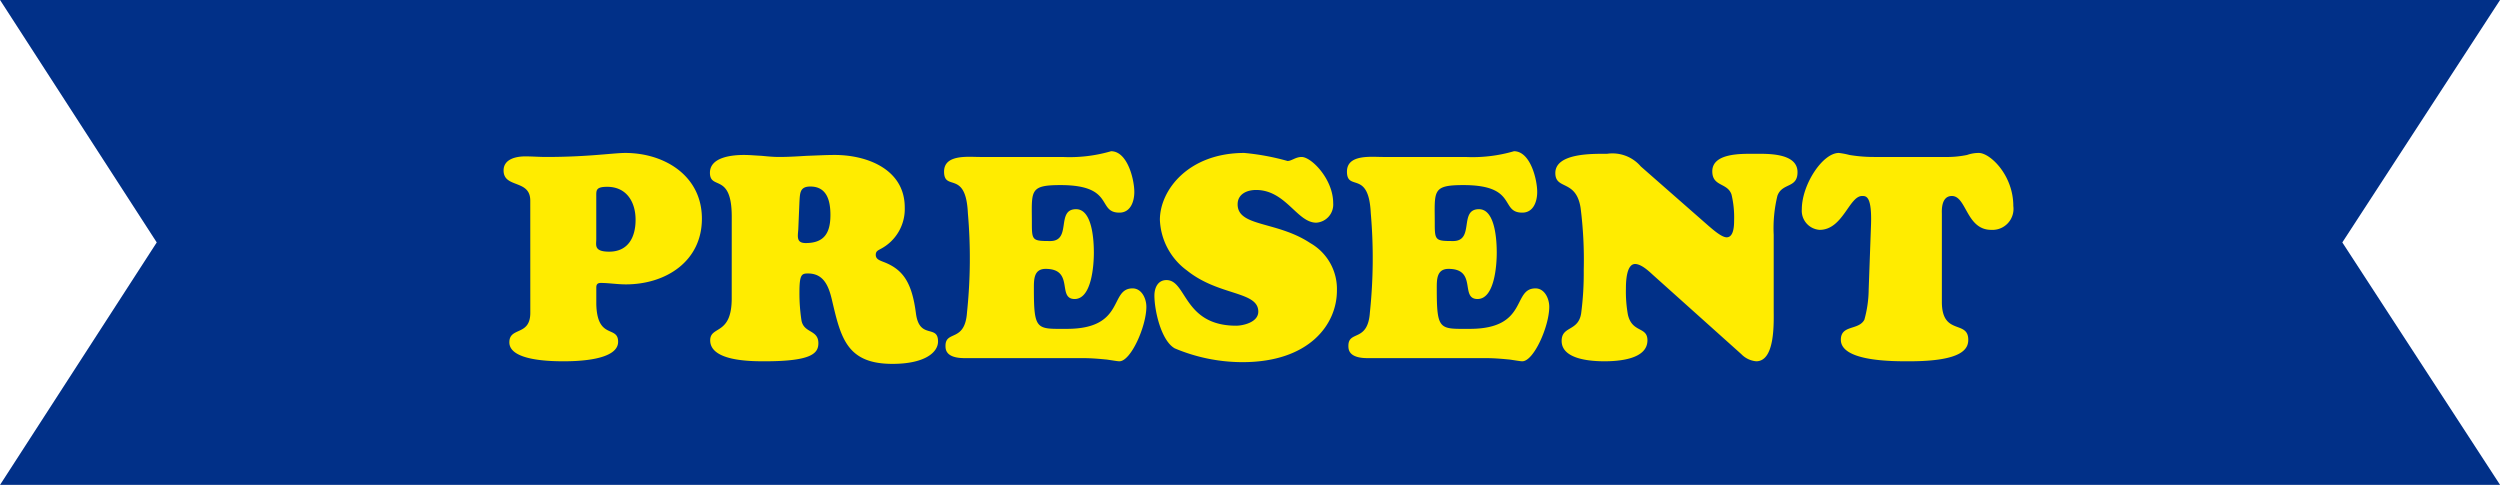 <svg xmlns="http://www.w3.org/2000/svg" width="217.8" height="42.24" viewBox="0 0 217.8 42.24"><defs><style>.a{fill:#013088;}.b{fill:#ffec00;}</style></defs><g transform="translate(0.48)"><g transform="translate(0 0)"><path class="a" d="M667.1-86.87l13.742,21.12h-217.8l13.65-21.12-13.65-21.12h217.8Z" transform="translate(-463.517 107.99)"/><path class="b" d="M16.372,5.95c0,1.525-.65,2.775-2.3,2.775-1.35,0-1.125-.575-1.125-1.1V3.875c0-.5-.025-.8.95-.8C15.572,3.075,16.372,4.375,16.372,5.95ZM7.2,14.05c0,2.05-1.825,1.2-1.825,2.575,0,1.625,3.7,1.65,4.75,1.65,1.125,0,4.725-.075,4.725-1.7,0-1.45-1.825-.15-1.9-3.275V11.85c0-.275.1-.4.4-.4.675,0,1.425.125,2.175.125,3.475,0,6.625-2,6.625-5.725,0-3.75-3.275-5.725-6.675-5.725-1.05,0-3.25.35-6.875.35-.625,0-1.225-.05-1.85-.05C5.972.425,4.872.65,4.872,1.65c0,1.575,2.325.75,2.325,2.625ZM30.647,4.4c.05-.775.025-1.35.95-1.35,1.45,0,1.75,1.25,1.75,2.475,0,1.55-.525,2.45-2.15,2.45-.825,0-.7-.55-.65-1.2Zm-5.9,8.4c0,3.25-1.875,2.35-1.875,3.65,0,1.825,3.55,1.825,4.75,1.825,4.05,0,4.675-.675,4.675-1.575,0-1.2-1.275-.85-1.475-2a15.6,15.6,0,0,1-.175-2.425c0-1.575.2-1.65.75-1.65,1.375,0,1.8,1.125,2.075,2.275.775,3.3,1.275,5.6,5.275,5.6,2.825,0,3.975-1,3.975-1.95,0-1.525-1.625-.125-1.925-2.45-.35-2.7-1.125-3.85-2.875-4.5-.3-.125-.625-.225-.625-.6,0-.3.175-.375.4-.5a3.926,3.926,0,0,0,2.125-3.625C39.822,1.55,36.547.3,33.722.3c-.8,0-1.625.05-2.425.075-.825.05-1.625.1-2.425.1-.5,0-1.025-.05-1.525-.1C26.822.35,26.322.3,25.8.3c-1,0-2.95.175-2.95,1.55,0,1.55,1.9-.05,1.9,3.825ZM46.372.475c-1.025,0-3.125-.25-3.125,1.275,0,1.775,1.9-.2,2.075,3.625A45.211,45.211,0,0,1,45.247,14c-.175,2.65-1.875,1.55-1.875,2.925,0,.325.025,1.075,1.675,1.075H55.322c.85,0,1.55.075,2.1.125.525.075.925.15,1.1.15,1,0,2.35-3.05,2.35-4.75,0-.7-.4-1.6-1.2-1.6-2.05,0-.6,3.525-5.725,3.525-2.625,0-2.875.175-2.875-3.475,0-.8-.025-1.75,1.025-1.75,2.525,0,.975,2.625,2.525,2.625,1.5,0,1.675-3,1.675-4.025,0-.975-.1-3.8-1.55-3.8-1.775,0-.35,2.775-2.25,2.775-1.525,0-1.6-.05-1.6-1.5,0-2.875-.275-3.375,2.5-3.375,4.75,0,3.15,2.4,5.125,2.4.975,0,1.3-.975,1.3-1.8,0-1.1-.6-3.55-2.025-3.55a12.874,12.874,0,0,1-4.225.5Zm18.05,9.9c2.775,2.225,6.2,1.775,6.2,3.575,0,.95-1.375,1.225-1.925,1.225-4.6,0-4.3-3.975-6.075-3.975-.75,0-1.05.675-1.05,1.35,0,1.275.575,3.925,1.775,4.6a15.173,15.173,0,0,0,5.9,1.2c5.825,0,8.225-3.3,8.225-6.225a4.6,4.6,0,0,0-2.325-4.15c-2.9-1.925-6.325-1.4-6.325-3.375,0-.9.825-1.25,1.6-1.25,2.6,0,3.575,2.85,5.25,2.85a1.58,1.58,0,0,0,1.475-1.7c0-2.1-1.9-4.025-2.75-4.025-.525,0-.875.35-1.225.35A20.829,20.829,0,0,0,69.4.125c-4.85,0-7.35,3.225-7.35,5.825A5.739,5.739,0,0,0,64.422,10.375Zm17.05-9.9c-1.025,0-3.125-.25-3.125,1.275,0,1.775,1.9-.2,2.075,3.625A45.211,45.211,0,0,1,80.347,14c-.175,2.65-1.875,1.55-1.875,2.925,0,.325.025,1.075,1.675,1.075H90.422c.85,0,1.55.075,2.1.125.525.075.925.15,1.1.15,1,0,2.35-3.05,2.35-4.75,0-.7-.4-1.6-1.2-1.6-2.05,0-.6,3.525-5.725,3.525-2.625,0-2.875.175-2.875-3.475,0-.8-.025-1.75,1.025-1.75,2.525,0,.975,2.625,2.525,2.625,1.5,0,1.675-3,1.675-4.025,0-.975-.1-3.8-1.55-3.8-1.775,0-.35,2.775-2.25,2.775-1.525,0-1.6-.05-1.6-1.5,0-2.875-.275-3.375,2.5-3.375,4.75,0,3.15,2.4,5.125,2.4.975,0,1.3-.975,1.3-1.8,0-1.1-.6-3.55-2.025-3.55a12.874,12.874,0,0,1-4.225.5Zm22.475.825A3.247,3.247,0,0,0,101,.2c-1.125,0-4.5-.1-4.5,1.675,0,1.5,1.8.525,2.2,3.025a35.863,35.863,0,0,1,.275,5.425,26.863,26.863,0,0,1-.225,3.775c-.25,1.6-1.7,1.075-1.7,2.4,0,1.625,2.575,1.775,3.725,1.775,1.175,0,3.75-.15,3.75-1.825,0-1.225-1.325-.625-1.7-2.225a11.34,11.34,0,0,1-.175-2.275c0-.525.025-2.15.8-2.15.525,0,1.175.6,1.525.925L112.7,17.65a2.063,2.063,0,0,0,1.3.625c1.675,0,1.525-3.425,1.525-4.55V7.25a11.907,11.907,0,0,1,.325-3.4c.425-1.15,1.75-.625,1.75-2.05,0-1.725-2.725-1.6-3.825-1.6-1.05,0-3.6-.075-3.6,1.525,0,1.35,1.325.975,1.675,2.025a8.579,8.579,0,0,1,.225,2.275c0,.425-.025,1.45-.65,1.45-.45,0-1.25-.725-1.55-.975ZM124.272.475A12.814,12.814,0,0,1,122.122.3,6.528,6.528,0,0,0,121.2.125c-1.425,0-3.225,2.775-3.225,4.9a1.667,1.667,0,0,0,1.55,1.8c2.025,0,2.575-2.95,3.7-2.95.35,0,.875-.025.775,2.6L123.8,12a10.124,10.124,0,0,1-.375,2.65c-.5.95-2.05.425-2.05,1.75,0,1.925,4.675,1.875,5.95,1.875,4.675,0,5.15-1.1,5.15-1.875,0-1.75-2.3-.325-2.3-3.3V5.425c0-.2-.1-1.55.875-1.55,1.275,0,1.25,2.95,3.425,2.95A1.831,1.831,0,0,0,136.4,4.75c0-2.7-2.025-4.625-3-4.625A3.018,3.018,0,0,0,132.372.3a8.686,8.686,0,0,1-1.95.175Z" transform="translate(38.52 13.2)"/></g></g></svg>